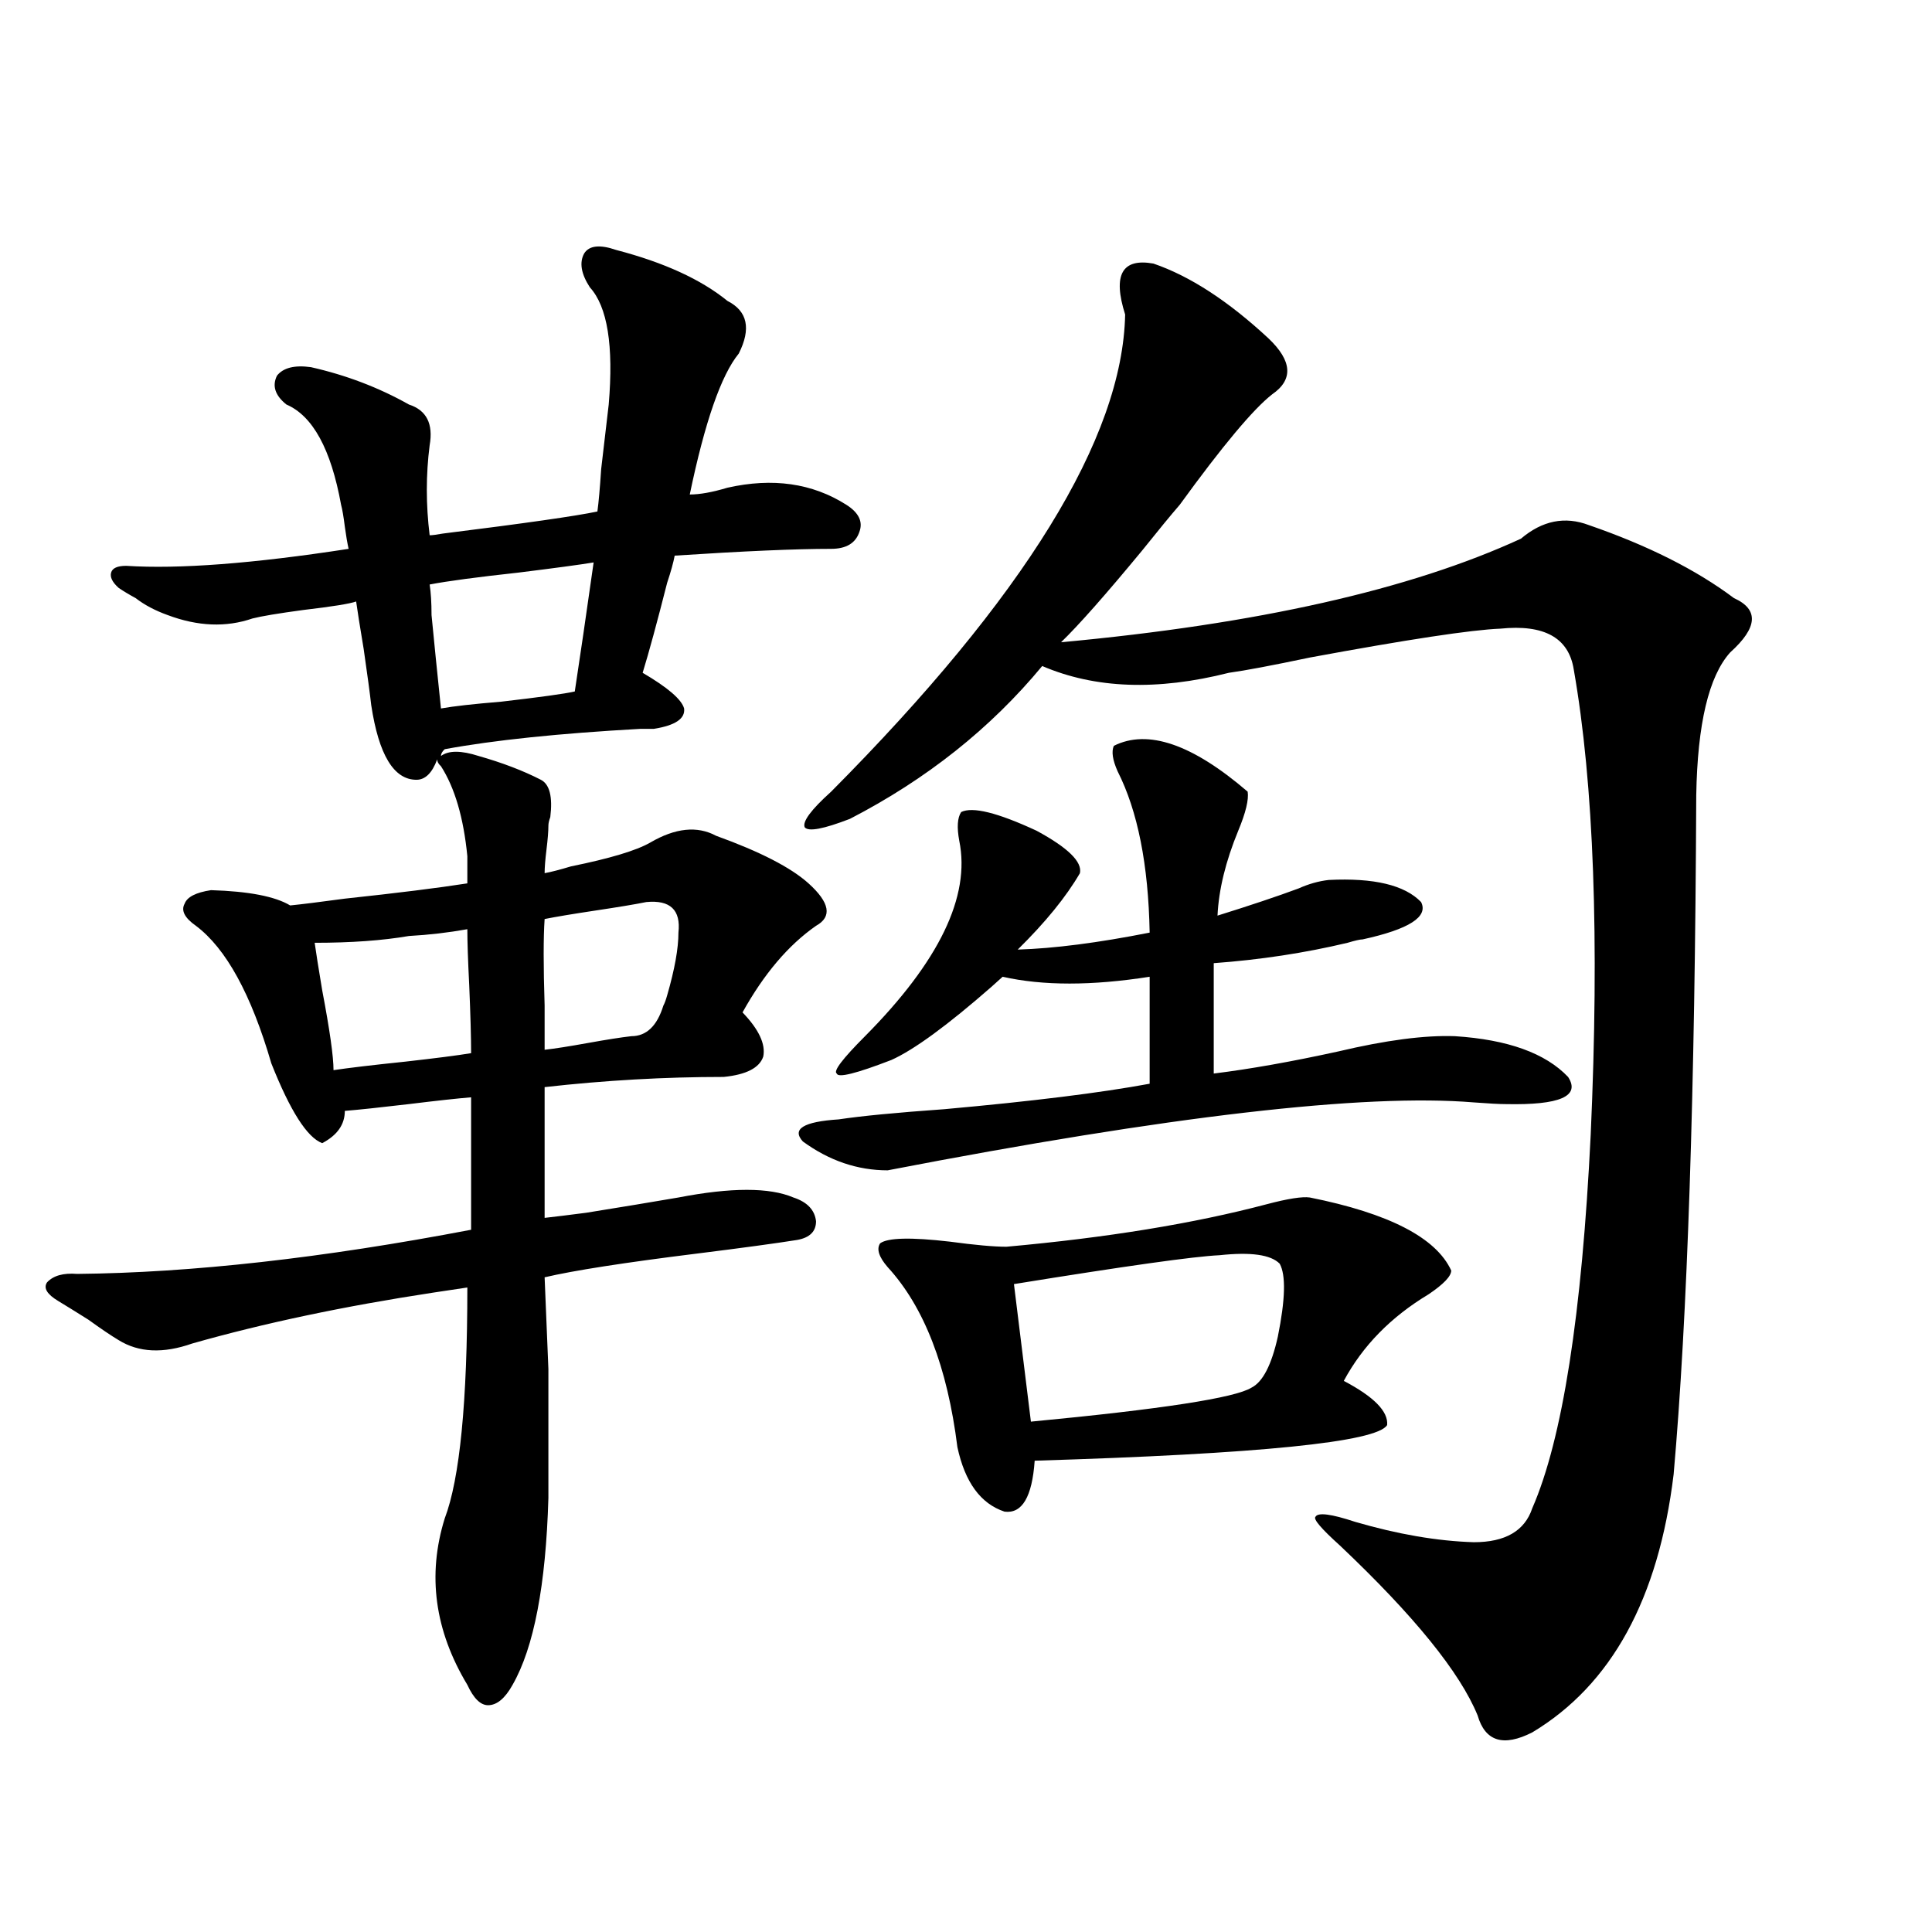 <?xml version="1.0" encoding="utf-8"?>
<!-- Generator: Adobe Illustrator 16.0.0, SVG Export Plug-In . SVG Version: 6.00 Build 0)  -->
<!DOCTYPE svg PUBLIC "-//W3C//DTD SVG 1.1//EN" "http://www.w3.org/Graphics/SVG/1.1/DTD/svg11.dtd">
<svg version="1.1" id="图层_1" xmlns="http://www.w3.org/2000/svg" xmlns:xlink="http://www.w3.org/1999/xlink" x="0px" y="0px"
	 width="1000px" height="1000px" viewBox="0 0 1000 1000" enable-background="new 0 0 1000 1000" xml:space="preserve">
<path d="M109.217,460.742c19.512,0.591,33.17,3.228,40.975,7.91c5.854-0.576,15.274-1.758,28.292-3.516
	c27.316-2.925,48.444-5.562,63.413-7.91v-14.063c-1.951-19.912-6.509-35.444-13.658-46.582c-1.311-1.167-1.951-2.334-1.951-3.516
	c-2.606,7.031-6.188,10.547-10.731,10.547c-11.707,0-19.512-12.881-23.414-38.672c-0.655-5.85-1.951-15.518-3.902-29.004
	c-1.951-11.714-3.262-19.912-3.902-24.609c-3.262,1.182-12.362,2.637-27.316,4.395c-13.018,1.758-21.798,3.228-26.341,4.395
	c-13.658,4.697-28.292,4.106-43.901-1.758c-6.509-2.334-12.042-5.273-16.585-8.789c-3.262-1.758-6.188-3.516-8.78-5.273
	c-3.262-2.925-4.558-5.562-3.902-7.91c0.641-2.334,3.247-3.516,7.805-3.516c27.316,1.758,65.685-1.167,115.119-8.789
	c-0.655-2.925-1.311-6.729-1.951-11.426c-0.655-5.273-1.311-9.077-1.951-11.426c-5.213-28.701-14.634-45.991-28.292-51.855
	c-5.854-4.683-7.484-9.668-4.878-14.941c3.247-4.092,9.101-5.562,17.561-4.395c18.201,4.106,35.121,10.547,50.73,19.336
	c9.101,2.939,12.683,9.971,10.731,21.094c-1.951,15.244-1.951,30.762,0,46.582c1.296,0,3.567-0.288,6.829-0.879
	c42.271-5.273,68.932-9.077,79.998-11.426c0.641-4.683,1.296-12.002,1.951-21.973c1.951-16.987,3.247-28.125,3.902-33.398
	c2.592-30.459-0.655-50.674-9.756-60.645c-4.558-7.031-5.533-12.881-2.927-17.578c2.592-4.092,8.125-4.683,16.585-1.758
	c24.71,6.455,43.901,15.244,57.56,26.367c10.396,5.273,12.348,14.365,5.854,27.246c-9.115,11.138-17.561,35.459-25.365,72.949
	c5.198,0,11.707-1.167,19.512-3.516c23.414-5.273,43.901-2.334,61.462,8.789c6.494,4.106,8.78,8.789,6.829,14.063
	c-1.951,5.864-6.829,8.789-14.634,8.789c-18.216,0-45.212,1.182-80.974,3.516c-0.655,3.516-1.951,8.213-3.902,14.063
	c-5.213,20.518-9.436,36.035-12.683,46.582c13.003,7.622,20.152,13.774,21.463,18.457c0.641,5.273-4.558,8.789-15.609,10.547
	c-1.311,0-3.582,0-6.829,0c-42.285,2.349-76.096,5.864-101.461,10.547c-1.311,1.182-1.951,2.349-1.951,3.516
	c3.902-2.925,10.396-2.925,19.512,0c12.348,3.516,23.079,7.622,32.194,12.305c4.543,2.349,6.174,8.789,4.878,19.336
	c-0.655,1.758-0.976,3.228-0.976,4.395c0,2.939-0.335,7.031-0.976,12.305c-0.655,5.273-0.976,9.38-0.976,12.305
	c3.247-0.576,7.805-1.758,13.658-3.516c20.152-4.092,33.811-8.198,40.975-12.305c13.003-7.607,24.39-8.789,34.146-3.516
	c22.759,8.213,38.688,16.411,47.804,24.609c11.052,9.971,12.348,17.29,3.902,21.973c-14.313,9.971-26.996,24.912-38.048,44.824
	c8.445,8.789,12.027,16.411,10.731,22.852c-1.951,5.864-8.78,9.38-20.487,10.547c-30.578,0-61.462,1.758-92.681,5.273v67.676
	c5.198-0.576,12.348-1.455,21.463-2.637c18.201-2.925,34.146-5.562,47.804-7.91c27.316-5.273,47.148-5.273,59.511,0
	c7.149,2.349,11.052,6.455,11.707,12.305c0,5.273-3.262,8.501-9.756,9.668c-11.066,1.758-28.292,4.106-51.706,7.031
	c-37.728,4.697-64.068,8.789-79.022,12.305c0.641,15.244,1.296,31.064,1.951,47.461c0,8.213,0,17.29,0,27.246
	c0,8.789,0,21.973,0,39.551c-1.311,45.127-7.484,77.344-18.536,96.68c-3.902,7.031-8.14,10.547-12.683,10.547
	c-3.902,0-7.484-3.516-10.731-10.547c-16.92-28.125-20.822-56.826-11.707-86.133c7.805-20.503,11.707-60.342,11.707-119.531
	c-3.902,0.591-9.756,1.47-17.561,2.637c-46.188,7.031-87.803,15.82-124.875,26.367c-14.969,5.273-27.651,4.697-38.048-1.758
	c-3.902-2.334-9.115-5.85-15.609-10.547c-6.509-4.092-11.707-7.319-15.609-9.668c-5.854-3.516-7.805-6.729-5.854-9.668
	c3.247-3.516,8.445-4.971,15.609-4.395c59.176-0.576,127.146-8.198,203.897-22.852v-68.555c-7.164,0.591-17.896,1.758-32.194,3.516
	c-14.969,1.758-26.021,2.939-33.17,3.516c0,7.031-3.902,12.607-11.707,16.699c-7.805-2.925-16.585-16.699-26.341-41.309
	c-10.411-35.732-23.414-59.463-39.023-71.191c-5.854-4.092-7.805-7.91-5.854-11.426C96.854,464.258,101.412,461.924,109.217,460.742
	z M162.874,487.988c0.641,4.697,1.951,12.896,3.902,24.609c3.902,20.518,5.854,34.277,5.854,41.309
	c7.805-1.167,20.152-2.637,37.072-4.395c15.609-1.758,26.981-3.213,34.146-4.395c0-8.198-0.335-19.912-0.976-35.156
	c-0.655-12.881-0.976-22.549-0.976-29.004c-9.756,1.758-19.847,2.939-30.243,3.516C197.995,486.821,181.73,487.988,162.874,487.988z
	 M222.385,302.539c0.641,4.106,0.976,9.38,0.976,15.82c1.296,13.486,2.927,29.595,4.878,48.34
	c6.494-1.167,16.905-2.334,31.219-3.516c20.152-2.334,32.835-4.092,38.048-5.273c2.592-16.987,5.854-39.248,9.756-66.797
	c-7.164,1.182-20.167,2.939-39.023,5.273C246.774,298.735,231.485,300.781,222.385,302.539z M334.577,466.895
	c-5.854,1.182-14.634,2.637-26.341,4.395s-20.487,3.228-26.341,4.395c-0.655,9.38-0.655,24.321,0,44.824c0,9.971,0,17.578,0,22.852
	c5.198-0.576,12.683-1.758,22.438-3.516s17.226-2.925,22.438-3.516c7.805,0,13.323-5.273,16.585-15.82
	c0.641-1.167,1.296-2.925,1.951-5.273c3.902-13.472,5.854-24.307,5.854-32.52C352.458,471.001,346.925,465.728,334.577,466.895z
	 M576.522,386.035c17.561-8.789,40.64-0.879,69.267,23.73c0.641,4.106-0.976,10.85-4.878,20.215
	c-6.509,15.82-10.091,30.474-10.731,43.945c16.905-5.273,30.884-9.956,41.95-14.063c5.198-2.334,10.396-3.804,15.609-4.395
	c23.414-1.167,39.344,2.637,47.804,11.426c3.902,7.622-6.188,14.063-30.243,19.336c-1.311,0-3.902,0.591-7.805,1.758
	c-22.118,5.273-45.212,8.789-69.267,10.547v57.129c18.856-2.334,40.319-6.152,64.389-11.426c24.71-5.85,44.877-8.486,60.486-7.91
	c27.316,1.758,46.828,8.789,58.535,21.094c6.494,9.971-4.237,14.653-32.194,14.063c-3.262,0-8.78-0.288-16.585-0.879
	c-56.584-4.683-157.725,7.031-303.407,35.156c-15.609,0-30.243-4.971-43.901-14.941c-5.854-6.44,0.32-10.244,18.536-11.426
	c11.707-1.758,29.908-3.516,54.633-5.273c45.518-4.092,80.974-8.486,106.339-13.184v-55.371c-29.923,4.697-55.288,4.697-76.096,0
	c-1.311,1.182-3.262,2.939-5.854,5.273c-22.773,19.927-39.999,32.52-51.706,37.793c-18.216,7.031-27.651,9.38-28.292,7.031
	c-1.951-1.167,2.927-7.607,14.634-19.336c38.368-38.672,54.633-72.358,48.779-101.074c-1.311-7.031-0.976-12.002,0.976-14.941
	c5.854-2.925,18.856,0.303,39.023,9.668c16.25,8.789,23.734,16.123,22.438,21.973c-7.164,12.305-17.896,25.488-32.194,39.551
	c18.856-0.576,41.615-3.516,68.291-8.789c-0.655-35.156-6.188-62.979-16.585-83.496
	C575.867,393.369,575.212,388.975,576.522,386.035z M597.01,136.426c18.856,6.455,38.688,19.336,59.511,38.672
	c12.348,11.729,13.003,21.396,1.951,29.004c-9.756,7.622-25.7,26.67-47.804,57.129c-4.558,5.273-11.066,13.184-19.512,23.73
	c-18.871,22.852-32.85,38.672-41.95,47.461c101.461-9.365,180.804-27.246,238.043-53.613c11.052-9.365,22.759-11.714,35.121-7.031
	c30.563,10.547,55.608,23.154,75.12,37.793c13.003,5.864,12.348,15.244-1.951,28.125c-11.066,12.305-16.92,36.914-17.561,73.828
	c-0.655,153.521-4.558,270.703-11.707,351.563c-7.805,64.463-32.194,108.984-73.169,133.594c-14.969,7.608-24.39,4.684-28.292-8.789
	c-9.115-22.274-32.85-51.566-71.218-87.891c-9.756-8.789-13.993-13.76-12.683-14.941c1.296-2.334,8.125-1.455,20.487,2.637
	c22.104,6.455,42.591,9.971,61.462,10.547c16.25,0,26.341-5.85,30.243-17.578c15.609-35.732,25.686-100.195,30.243-193.359
	c4.543-101.362,1.616-181.631-8.78-240.82c-2.606-16.396-15.289-23.428-38.048-21.094c-14.969,0.591-47.804,5.576-98.534,14.941
	c-19.512,4.106-33.505,6.743-41.95,7.91c-37.072,9.38-69.267,8.213-96.583-3.516c-26.676,32.231-59.846,58.599-99.51,79.102
	c-13.658,5.273-21.463,6.743-23.414,4.395c-1.311-2.925,3.247-9.077,13.658-18.457c100.15-100.771,150.881-183.101,152.191-246.973
	C575.867,142.29,580.745,133.501,597.01,136.426z M677.983,619.824c40.975,8.213,65.364,20.806,73.169,37.793
	c0,2.939-3.902,7.031-11.707,12.305c-19.512,11.729-34.146,26.67-43.901,44.824c15.609,8.213,23.079,15.82,22.438,22.852
	c-5.213,8.789-66.02,14.941-182.435,18.457c-1.311,18.76-6.509,27.549-15.609,26.367c-12.362-4.092-20.487-15.229-24.39-33.398
	c-5.213-41.597-17.24-72.646-36.097-93.164c-4.558-5.273-5.854-9.365-3.902-12.305c3.902-2.925,15.93-3.213,36.097-0.879
	c13.003,1.758,22.759,2.637,29.268,2.637c52.026-4.683,96.903-12.002,134.631-21.973
	C666.597,620.415,674.081,619.248,677.983,619.824z M662.374,654.102c-4.558-4.683-14.969-6.152-31.219-4.395
	c-13.018,0.591-48.459,5.576-106.339,14.941l8.78,71.191c67.636-6.44,105.684-12.305,114.144-17.578
	c5.854-2.925,10.396-11.714,13.658-26.367C665.301,672.559,665.621,659.966,662.374,654.102z"/>
</svg>
